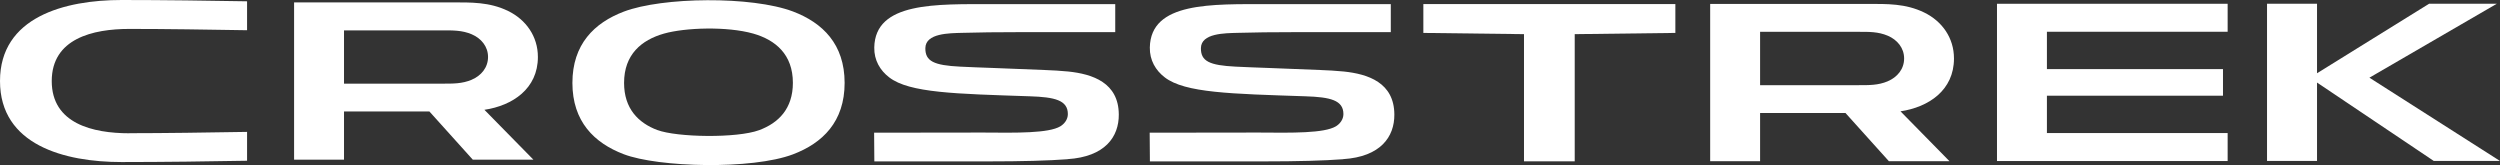 <?xml version="1.0" encoding="UTF-8"?>
<svg id="_レイヤー_2" data-name="レイヤー 2" xmlns="http://www.w3.org/2000/svg" viewBox="0 0 344.03 22.72">
  <rect x="0" y="0" width="344.03" height="22.72" fill="#333333" stroke="none"/>
  <defs>
    <style>
      .cls-1 {
        fill: #fff;
      }
    </style>
  </defs>
  <g id="_レイヤー_1-2" data-name="レイヤー 1">
    <g id="logo_crosstrek">
      <g>
        <path class="cls-1" d="M17.8,18.34c-5.02,0-10.68-1.32-10.68-7.18,0-5.86,5.66-7.18,10.68-7.18s10.79.09,16.2.18V.18C28.99.09,22.48,0,16.73,0,8.9,0,0,2.34,0,11.15c0,8.82,8.9,11.15,16.73,11.15,5.75,0,12.26-.09,17.27-.18,0-1.32,0-2.65,0-3.97-5.41.09-11.43.18-16.2.18Z"/>
        <path class="cls-1" d="M74.02,7.83c0-2.81-1.63-5.12-4.1-6.32-2.57-1.25-5.11-1.18-7.8-1.18h-21.65s0,21.64,0,21.64h6.87c0-2.21,0-4.42,0-6.63,3.92,0,7.84,0,11.75,0,1.99,2.21,3.98,4.42,5.97,6.63h8.34c-2.25-2.29-4.49-4.57-6.74-6.86,3.88-.58,7.36-2.9,7.36-7.27ZM64.92,10.97c-1.33.57-2.64.54-4.01.54h-13.57v-7.33h13.57c1.37,0,2.68-.03,4.01.54,1.28.55,2.24,1.66,2.24,3.12,0,1.47-.96,2.58-2.23,3.12Z"/>
        <polygon class="cls-1" points="334.28 .51 318.85 10.08 318.85 .51 311.97 .51 311.97 22.15 318.85 22.15 318.85 11.36 334.92 22.15 344.03 22.15 326.06 10.69 343.6 .51 334.28 .51"/>
        <polygon class="cls-1" points="281.68 9.51 305.91 9.51 305.91 13.17 281.68 13.17 281.68 18.31 306.55 18.31 306.55 22.16 274.81 22.16 274.81 .52 306.55 .52 306.55 4.37 281.68 4.37 281.68 9.51"/>
        <path class="cls-1" d="M268.89,8.04c0-2.82-1.63-5.12-4.1-6.32-2.57-1.25-5.11-1.18-7.8-1.18h-21.65s0,21.64,0,21.64h6.87c0-2.21,0-4.42,0-6.63,3.92,0,7.84,0,11.75,0,1.99,2.21,3.98,4.42,5.97,6.63h8.34c-2.25-2.29-4.49-4.57-6.74-6.86,3.88-.58,7.36-2.9,7.36-7.27ZM259.79,11.18c-1.33.57-2.64.54-4.01.54h-13.57v-7.34h13.57c1.37,0,2.68-.03,4.01.54,1.28.55,2.24,1.66,2.24,3.13,0,1.47-.96,2.58-2.23,3.12Z"/>
        <path class="cls-1" d="M184.83,21.9c5.15-.33,7.07-3.06,7.05-6.14-.02-4.39-3.61-5.57-6.96-5.92-1.05-.11-2.17-.16-3.32-.21-5.18-.23-9.04-.33-11.56-.46-3.6-.18-4.81-.74-4.78-2.56.04-2.05,3.28-2.04,5.08-2.09,2.03-.06,4.78-.1,8.47-.1,1.24,0,6.02,0,12.58,0,0-1.28,0-2.57,0-3.85-7.41,0-9.37,0-16.78,0-7.89,0-16.27-.33-16.38,5.97-.03,1.75.8,3.15,2.06,4.11,2.78,2.14,9.15,2.26,19.34,2.6,3.43.11,5.24.53,5.24,2.45,0,.75-.49,1.35-1.03,1.68-1.62.97-6.02.9-10.71.86-1.08,0-14.92.02-14.92.02,0,0,.03,2.67.03,3.95,7.41,0,8.15,0,15.55,0,4.83,0,8.4-.1,11.03-.3Z"/>
        <path class="cls-1" d="M146.91,21.9c5.15-.33,7.07-3.06,7.05-6.14-.02-4.39-3.61-5.57-6.96-5.92-1.05-.11-2.17-.16-3.32-.21-5.18-.23-9.04-.33-11.56-.46-3.6-.18-4.81-.74-4.78-2.56.04-2.05,3.28-2.04,5.08-2.09,2.03-.06,4.78-.1,8.47-.1,1.24,0,6.02,0,12.58,0,0-1.28,0-2.57,0-3.85-7.41,0-9.37,0-16.78,0-7.89,0-16.27-.33-16.38,5.97-.03,1.75.8,3.15,2.06,4.11,2.78,2.14,9.15,2.26,19.34,2.6,3.43.11,5.24.53,5.24,2.45,0,.75-.49,1.35-1.03,1.68-1.62.97-6.02.9-10.71.86-1.08,0-14.92.02-14.92.02,0,0,.03,2.67.03,3.95,7.41,0,8.15,0,15.55,0,4.83,0,8.4-.1,11.03-.3Z"/>
        <polygon class="cls-1" points="216.7 22.2 216.7 4.7 230.55 4.53 230.55 .56 195.87 .56 195.87 4.53 209.72 4.7 209.72 22.2 216.7 22.2"/>
        <path class="cls-1" d="M85.84,1.6c-4.07,1.55-7.07,4.5-7.07,9.81,0,5.31,3,8.26,7.06,9.81,4.76,1.82,17.66,2.15,23.29.02,4.09-1.55,7.11-4.5,7.11-9.83,0-5.33-3.02-8.28-7.11-9.83-5.67-2.14-17.98-2-23.28.02ZM90.46,17.9c-2.64-1-4.58-2.97-4.58-6.49,0-3.92,2.4-5.91,5.5-6.79,2.91-.82,8.65-1.02,12.27,0,3.08.88,5.46,2.88,5.46,6.78,0,3.55-1.97,5.52-4.64,6.51-3.06,1.13-11.3,1-14.02-.02Z"/>
      </g>
    </g>
  </g>
</svg>
